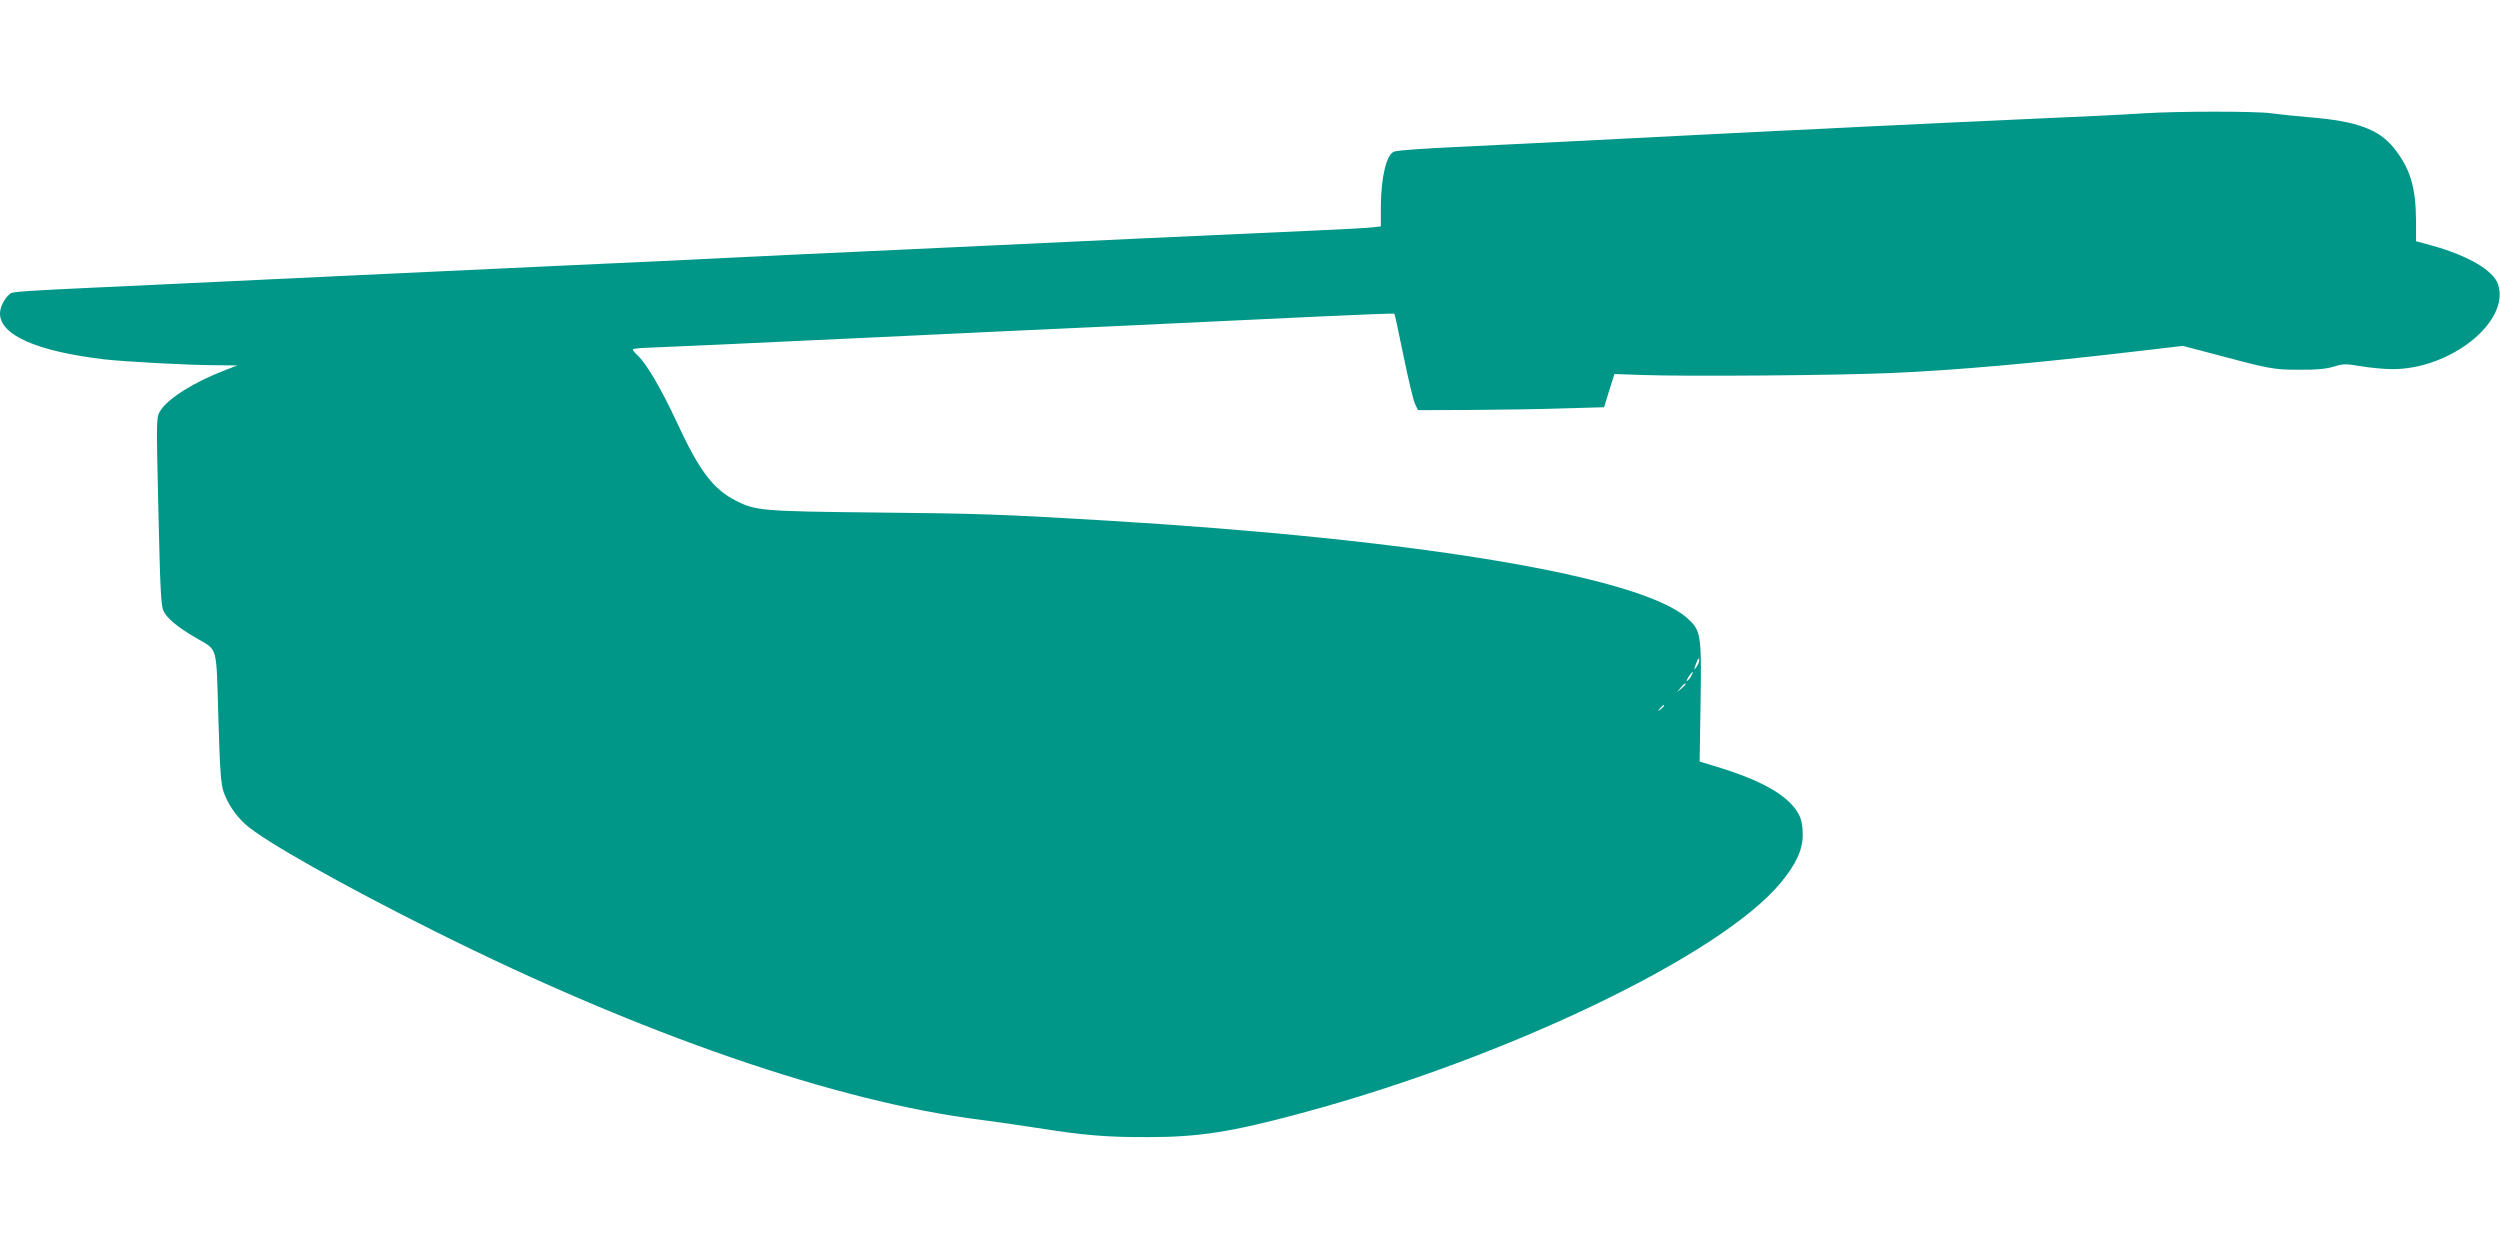 <?xml version="1.0" standalone="no"?>
<!DOCTYPE svg PUBLIC "-//W3C//DTD SVG 20010904//EN"
 "http://www.w3.org/TR/2001/REC-SVG-20010904/DTD/svg10.dtd">
<svg version="1.0" xmlns="http://www.w3.org/2000/svg"
 width="1280pt" height="640pt" viewBox="0 0 1280 640"
 preserveAspectRatio="xMidYMid meet">
<g transform="translate(0,640) scale(0.1,-0.1)"
fill="#009688" stroke="none">
<path d="M10980 5820 c-110 -7 -221 -13 -940 -45 -179 -9 -416 -20 -527 -25
-112 -6 -296 -15 -410 -20 -115 -6 -293 -15 -398 -20 -587 -30 -864 -44 -1195
-60 -222 -10 -346 -19 -371 -26 -39 -11 -68 -129 -69 -276 l0 -107 -42 -5
c-24 -3 -153 -10 -288 -16 -135 -6 -531 -24 -880 -40 -349 -16 -925 -43 -1280
-60 -355 -16 -737 -34 -850 -40 -113 -6 -495 -24 -850 -40 -355 -17 -836 -39
-1070 -50 -234 -11 -614 -29 -845 -40 -946 -44 -899 -41 -919 -59 -25 -22 -46
-65 -46 -96 0 -111 189 -194 535 -235 105 -12 436 -30 580 -30 l100 -1 -62
-24 c-159 -61 -293 -145 -332 -208 -21 -34 -21 -34 -10 -513 9 -395 13 -485
26 -512 19 -39 72 -83 168 -139 112 -65 102 -31 113 -408 8 -273 13 -339 27
-380 22 -62 62 -121 112 -166 92 -83 492 -309 973 -549 1055 -527 2058 -873
2795 -964 72 -9 200 -28 285 -41 239 -38 358 -48 570 -47 256 0 425 26 784
123 1052 283 2147 809 2453 1179 80 97 113 169 113 247 0 43 -6 76 -19 101
-46 91 -176 169 -392 237 l-117 36 5 306 c5 347 2 364 -67 427 -237 214 -1366
404 -2980 501 -531 32 -659 36 -1180 41 -575 6 -612 9 -711 60 -118 59 -189
154 -305 405 -78 167 -153 296 -199 339 -14 13 -25 26 -25 30 0 4 28 8 63 9
61 2 488 21 1330 61 232 11 715 34 1072 50 358 17 826 39 1040 49 215 10 392
17 394 15 2 -1 23 -99 47 -216 24 -117 50 -228 59 -246 l15 -32 267 1 c148 1
362 4 477 8 l209 6 26 85 27 85 144 -5 c225 -8 998 -2 1270 10 333 14 749 51
1291 115 l205 24 115 -30 c336 -90 348 -92 479 -92 90 -1 140 4 179 16 49 15
61 15 139 2 46 -8 119 -15 162 -15 298 0 603 244 540 434 -23 71 -153 147
-336 198 l-84 23 0 105 c-1 173 -30 267 -113 372 -79 97 -190 138 -437 158
-69 6 -155 15 -192 20 -76 11 -475 11 -648 0z m-2280 -2803 c0 -7 -7 -22 -15
-33 -13 -17 -13 -16 -3 14 13 34 18 40 18 19z m-40 -76 c-5 -11 -15 -23 -21
-27 -6 -3 -3 5 6 20 20 30 30 35 15 7z m-30 -44 c0 -2 -10 -12 -22 -23 l-23
-19 19 23 c18 21 26 27 26 19z m-110 -111 c0 -2 -8 -10 -17 -17 -16 -13 -17
-12 -4 4 13 16 21 21 21 13z"/>
</g>
</svg>

